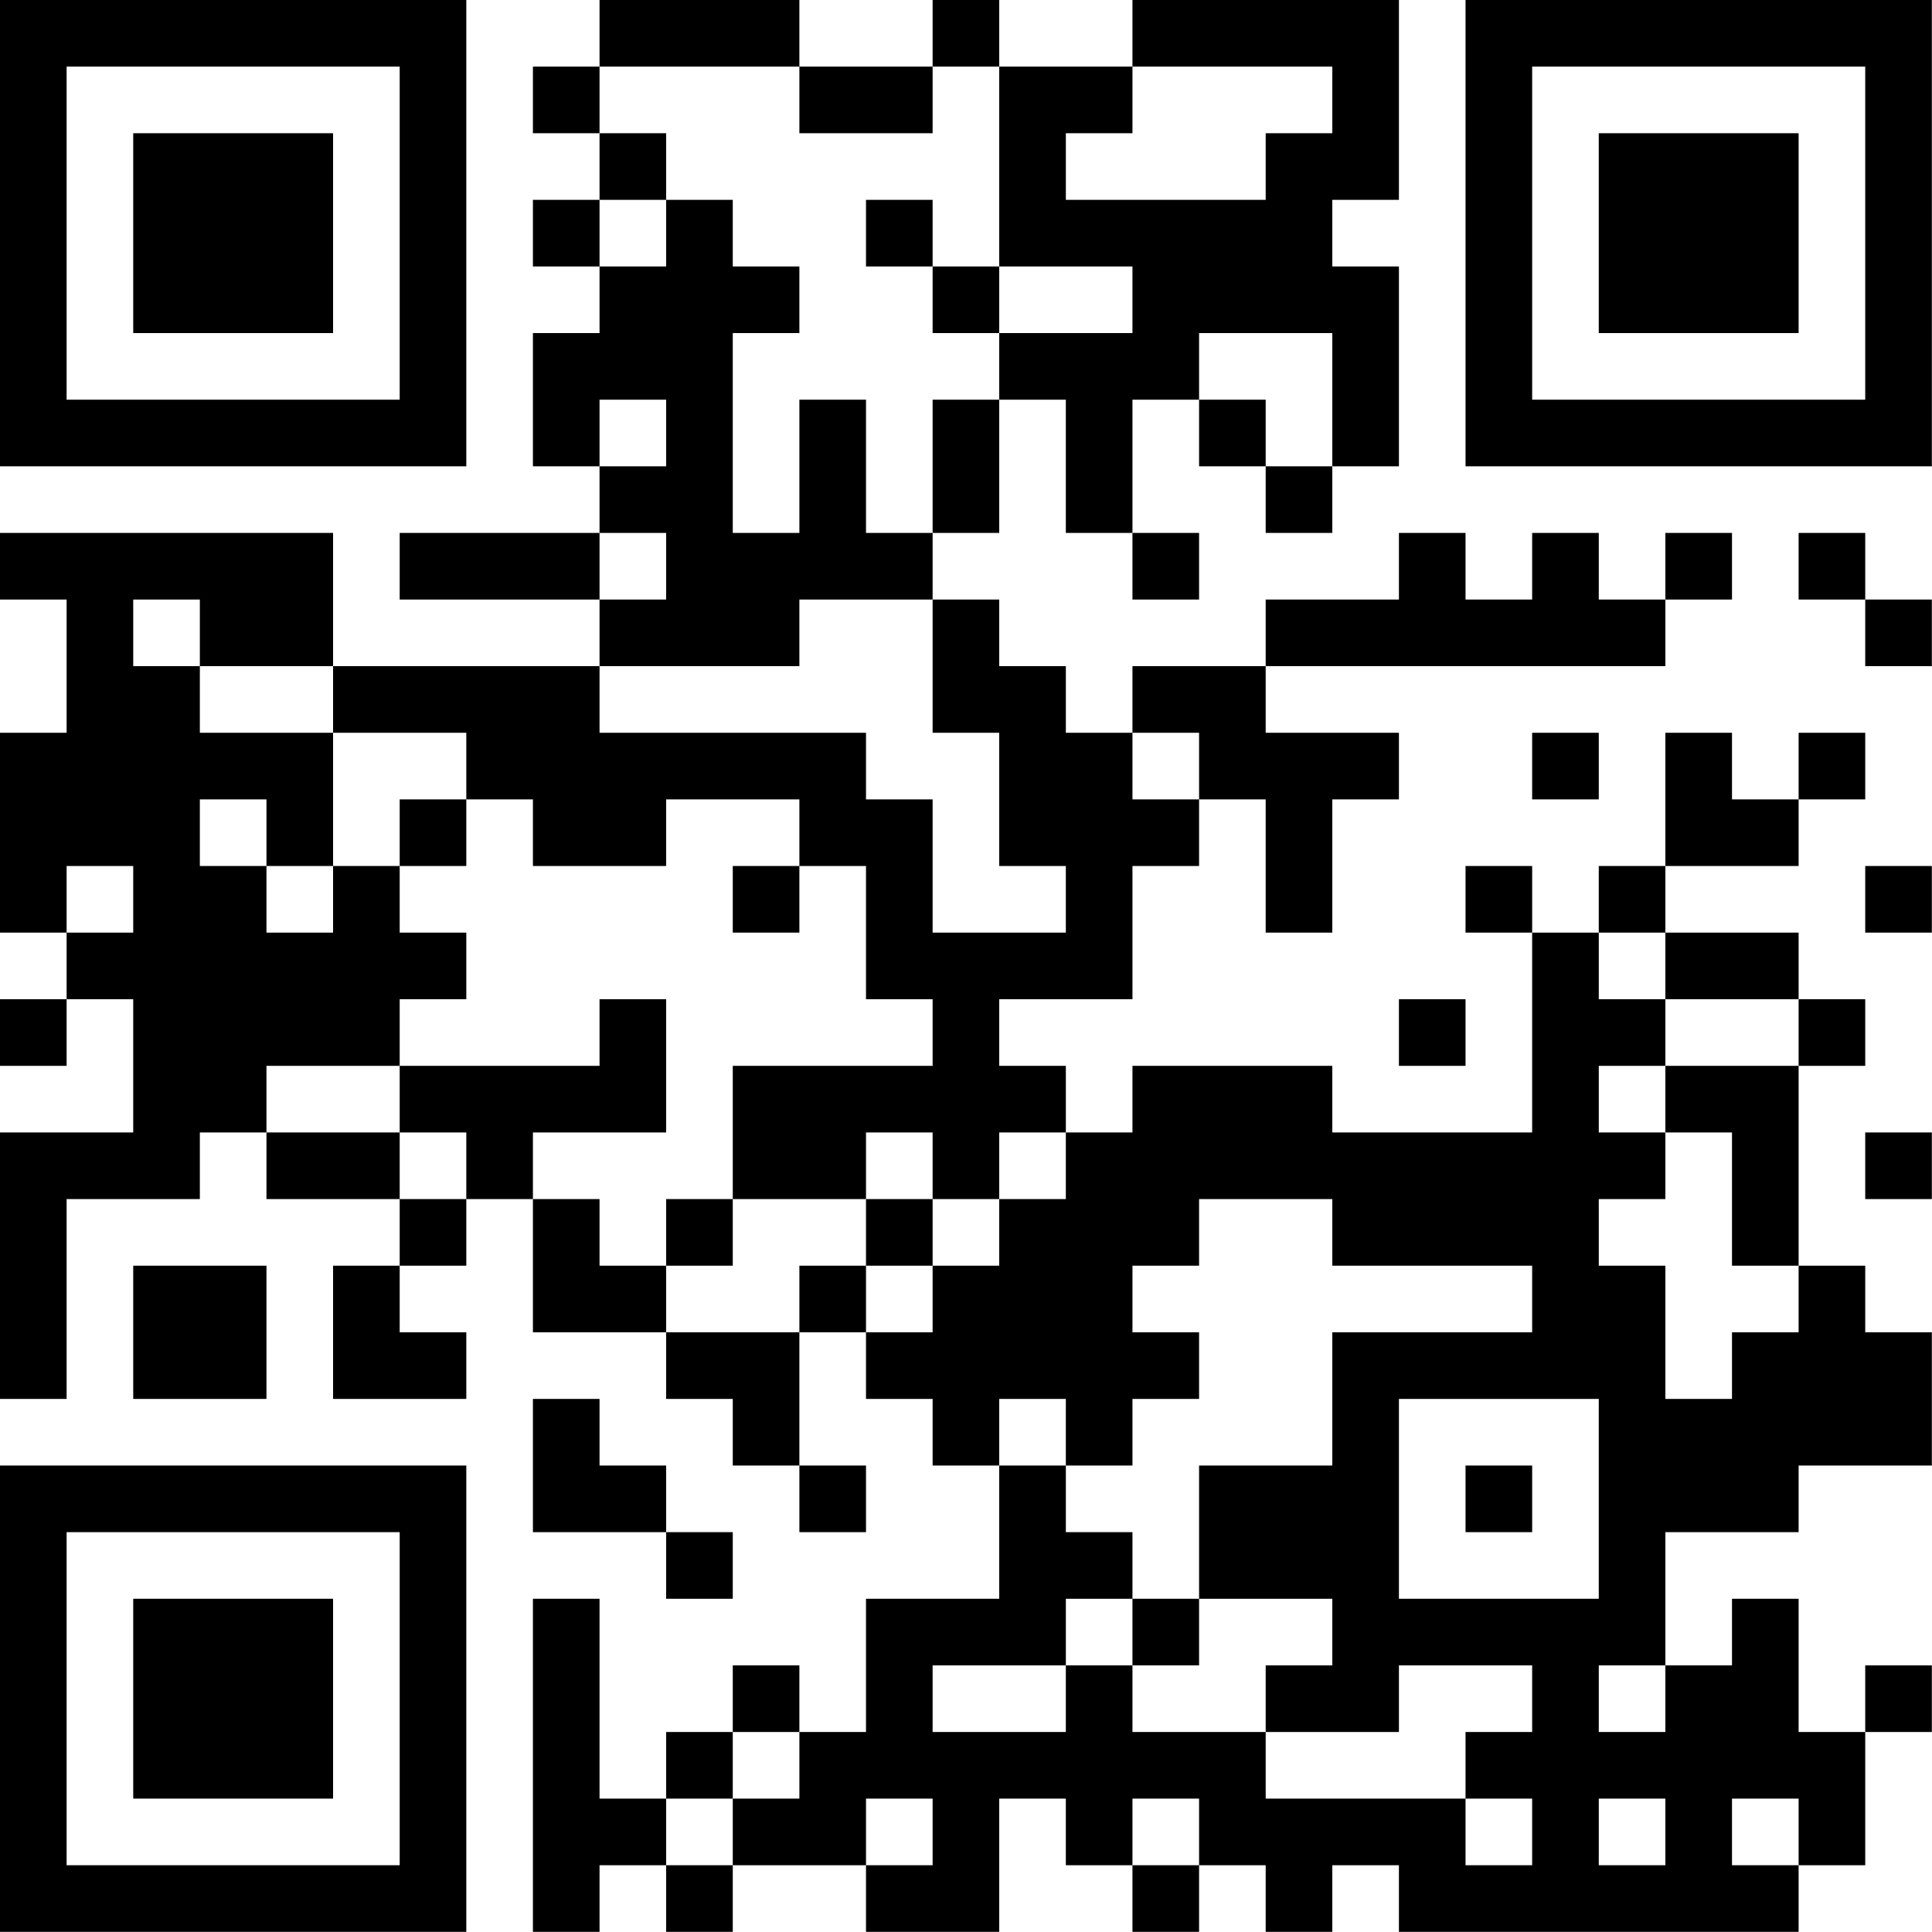 <?xml version="1.0" encoding="UTF-8"?>
<svg xmlns="http://www.w3.org/2000/svg" version="1.1" width="100" height="100" viewBox="0 0 100 100"><rect x="0" y="0" width="100" height="100" fill="#ffffff"/><g transform="scale(3.448)"><g transform="translate(0,0)"><path fill-rule="evenodd" d="M9 0L9 1L8 1L8 2L9 2L9 3L8 3L8 4L9 4L9 5L8 5L8 7L9 7L9 8L6 8L6 9L9 9L9 10L5 10L5 8L0 8L0 9L1 9L1 11L0 11L0 14L1 14L1 15L0 15L0 16L1 16L1 15L2 15L2 17L0 17L0 21L1 21L1 18L3 18L3 17L4 17L4 18L6 18L6 19L5 19L5 21L7 21L7 20L6 20L6 19L7 19L7 18L8 18L8 20L10 20L10 21L11 21L11 22L12 22L12 23L13 23L13 22L12 22L12 20L13 20L13 21L14 21L14 22L15 22L15 24L13 24L13 26L12 26L12 25L11 25L11 26L10 26L10 27L9 27L9 24L8 24L8 29L9 29L9 28L10 28L10 29L11 29L11 28L13 28L13 29L15 29L15 27L16 27L16 28L17 28L17 29L18 29L18 28L19 28L19 29L20 29L20 28L21 28L21 29L27 29L27 28L28 28L28 26L29 26L29 25L28 25L28 26L27 26L27 24L26 24L26 25L25 25L25 23L27 23L27 22L29 22L29 20L28 20L28 19L27 19L27 16L28 16L28 15L27 15L27 14L25 14L25 13L27 13L27 12L28 12L28 11L27 11L27 12L26 12L26 11L25 11L25 13L24 13L24 14L23 14L23 13L22 13L22 14L23 14L23 17L20 17L20 16L17 16L17 17L16 17L16 16L15 16L15 15L17 15L17 13L18 13L18 12L19 12L19 14L20 14L20 12L21 12L21 11L19 11L19 10L25 10L25 9L26 9L26 8L25 8L25 9L24 9L24 8L23 8L23 9L22 9L22 8L21 8L21 9L19 9L19 10L17 10L17 11L16 11L16 10L15 10L15 9L14 9L14 8L15 8L15 6L16 6L16 8L17 8L17 9L18 9L18 8L17 8L17 6L18 6L18 7L19 7L19 8L20 8L20 7L21 7L21 4L20 4L20 3L21 3L21 0L17 0L17 1L15 1L15 0L14 0L14 1L12 1L12 0ZM9 1L9 2L10 2L10 3L9 3L9 4L10 4L10 3L11 3L11 4L12 4L12 5L11 5L11 8L12 8L12 6L13 6L13 8L14 8L14 6L15 6L15 5L17 5L17 4L15 4L15 1L14 1L14 2L12 2L12 1ZM17 1L17 2L16 2L16 3L19 3L19 2L20 2L20 1ZM13 3L13 4L14 4L14 5L15 5L15 4L14 4L14 3ZM18 5L18 6L19 6L19 7L20 7L20 5ZM9 6L9 7L10 7L10 6ZM9 8L9 9L10 9L10 8ZM27 8L27 9L28 9L28 10L29 10L29 9L28 9L28 8ZM2 9L2 10L3 10L3 11L5 11L5 13L4 13L4 12L3 12L3 13L4 13L4 14L5 14L5 13L6 13L6 14L7 14L7 15L6 15L6 16L4 16L4 17L6 17L6 18L7 18L7 17L6 17L6 16L9 16L9 15L10 15L10 17L8 17L8 18L9 18L9 19L10 19L10 20L12 20L12 19L13 19L13 20L14 20L14 19L15 19L15 18L16 18L16 17L15 17L15 18L14 18L14 17L13 17L13 18L11 18L11 16L14 16L14 15L13 15L13 13L12 13L12 12L10 12L10 13L8 13L8 12L7 12L7 11L5 11L5 10L3 10L3 9ZM12 9L12 10L9 10L9 11L13 11L13 12L14 12L14 14L16 14L16 13L15 13L15 11L14 11L14 9ZM17 11L17 12L18 12L18 11ZM23 11L23 12L24 12L24 11ZM6 12L6 13L7 13L7 12ZM1 13L1 14L2 14L2 13ZM11 13L11 14L12 14L12 13ZM28 13L28 14L29 14L29 13ZM24 14L24 15L25 15L25 16L24 16L24 17L25 17L25 18L24 18L24 19L25 19L25 21L26 21L26 20L27 20L27 19L26 19L26 17L25 17L25 16L27 16L27 15L25 15L25 14ZM21 15L21 16L22 16L22 15ZM28 17L28 18L29 18L29 17ZM10 18L10 19L11 19L11 18ZM13 18L13 19L14 19L14 18ZM18 18L18 19L17 19L17 20L18 20L18 21L17 21L17 22L16 22L16 21L15 21L15 22L16 22L16 23L17 23L17 24L16 24L16 25L14 25L14 26L16 26L16 25L17 25L17 26L19 26L19 27L22 27L22 28L23 28L23 27L22 27L22 26L23 26L23 25L21 25L21 26L19 26L19 25L20 25L20 24L18 24L18 22L20 22L20 20L23 20L23 19L20 19L20 18ZM2 19L2 21L4 21L4 19ZM8 21L8 23L10 23L10 24L11 24L11 23L10 23L10 22L9 22L9 21ZM21 21L21 24L24 24L24 21ZM22 22L22 23L23 23L23 22ZM17 24L17 25L18 25L18 24ZM24 25L24 26L25 26L25 25ZM11 26L11 27L10 27L10 28L11 28L11 27L12 27L12 26ZM13 27L13 28L14 28L14 27ZM17 27L17 28L18 28L18 27ZM24 27L24 28L25 28L25 27ZM26 27L26 28L27 28L27 27ZM0 0L0 7L7 7L7 0ZM1 1L1 6L6 6L6 1ZM2 2L2 5L5 5L5 2ZM22 0L22 7L29 7L29 0ZM23 1L23 6L28 6L28 1ZM24 2L24 5L27 5L27 2ZM0 22L0 29L7 29L7 22ZM1 23L1 28L6 28L6 23ZM2 24L2 27L5 27L5 24Z" fill="#000000"/></g></g></svg>
